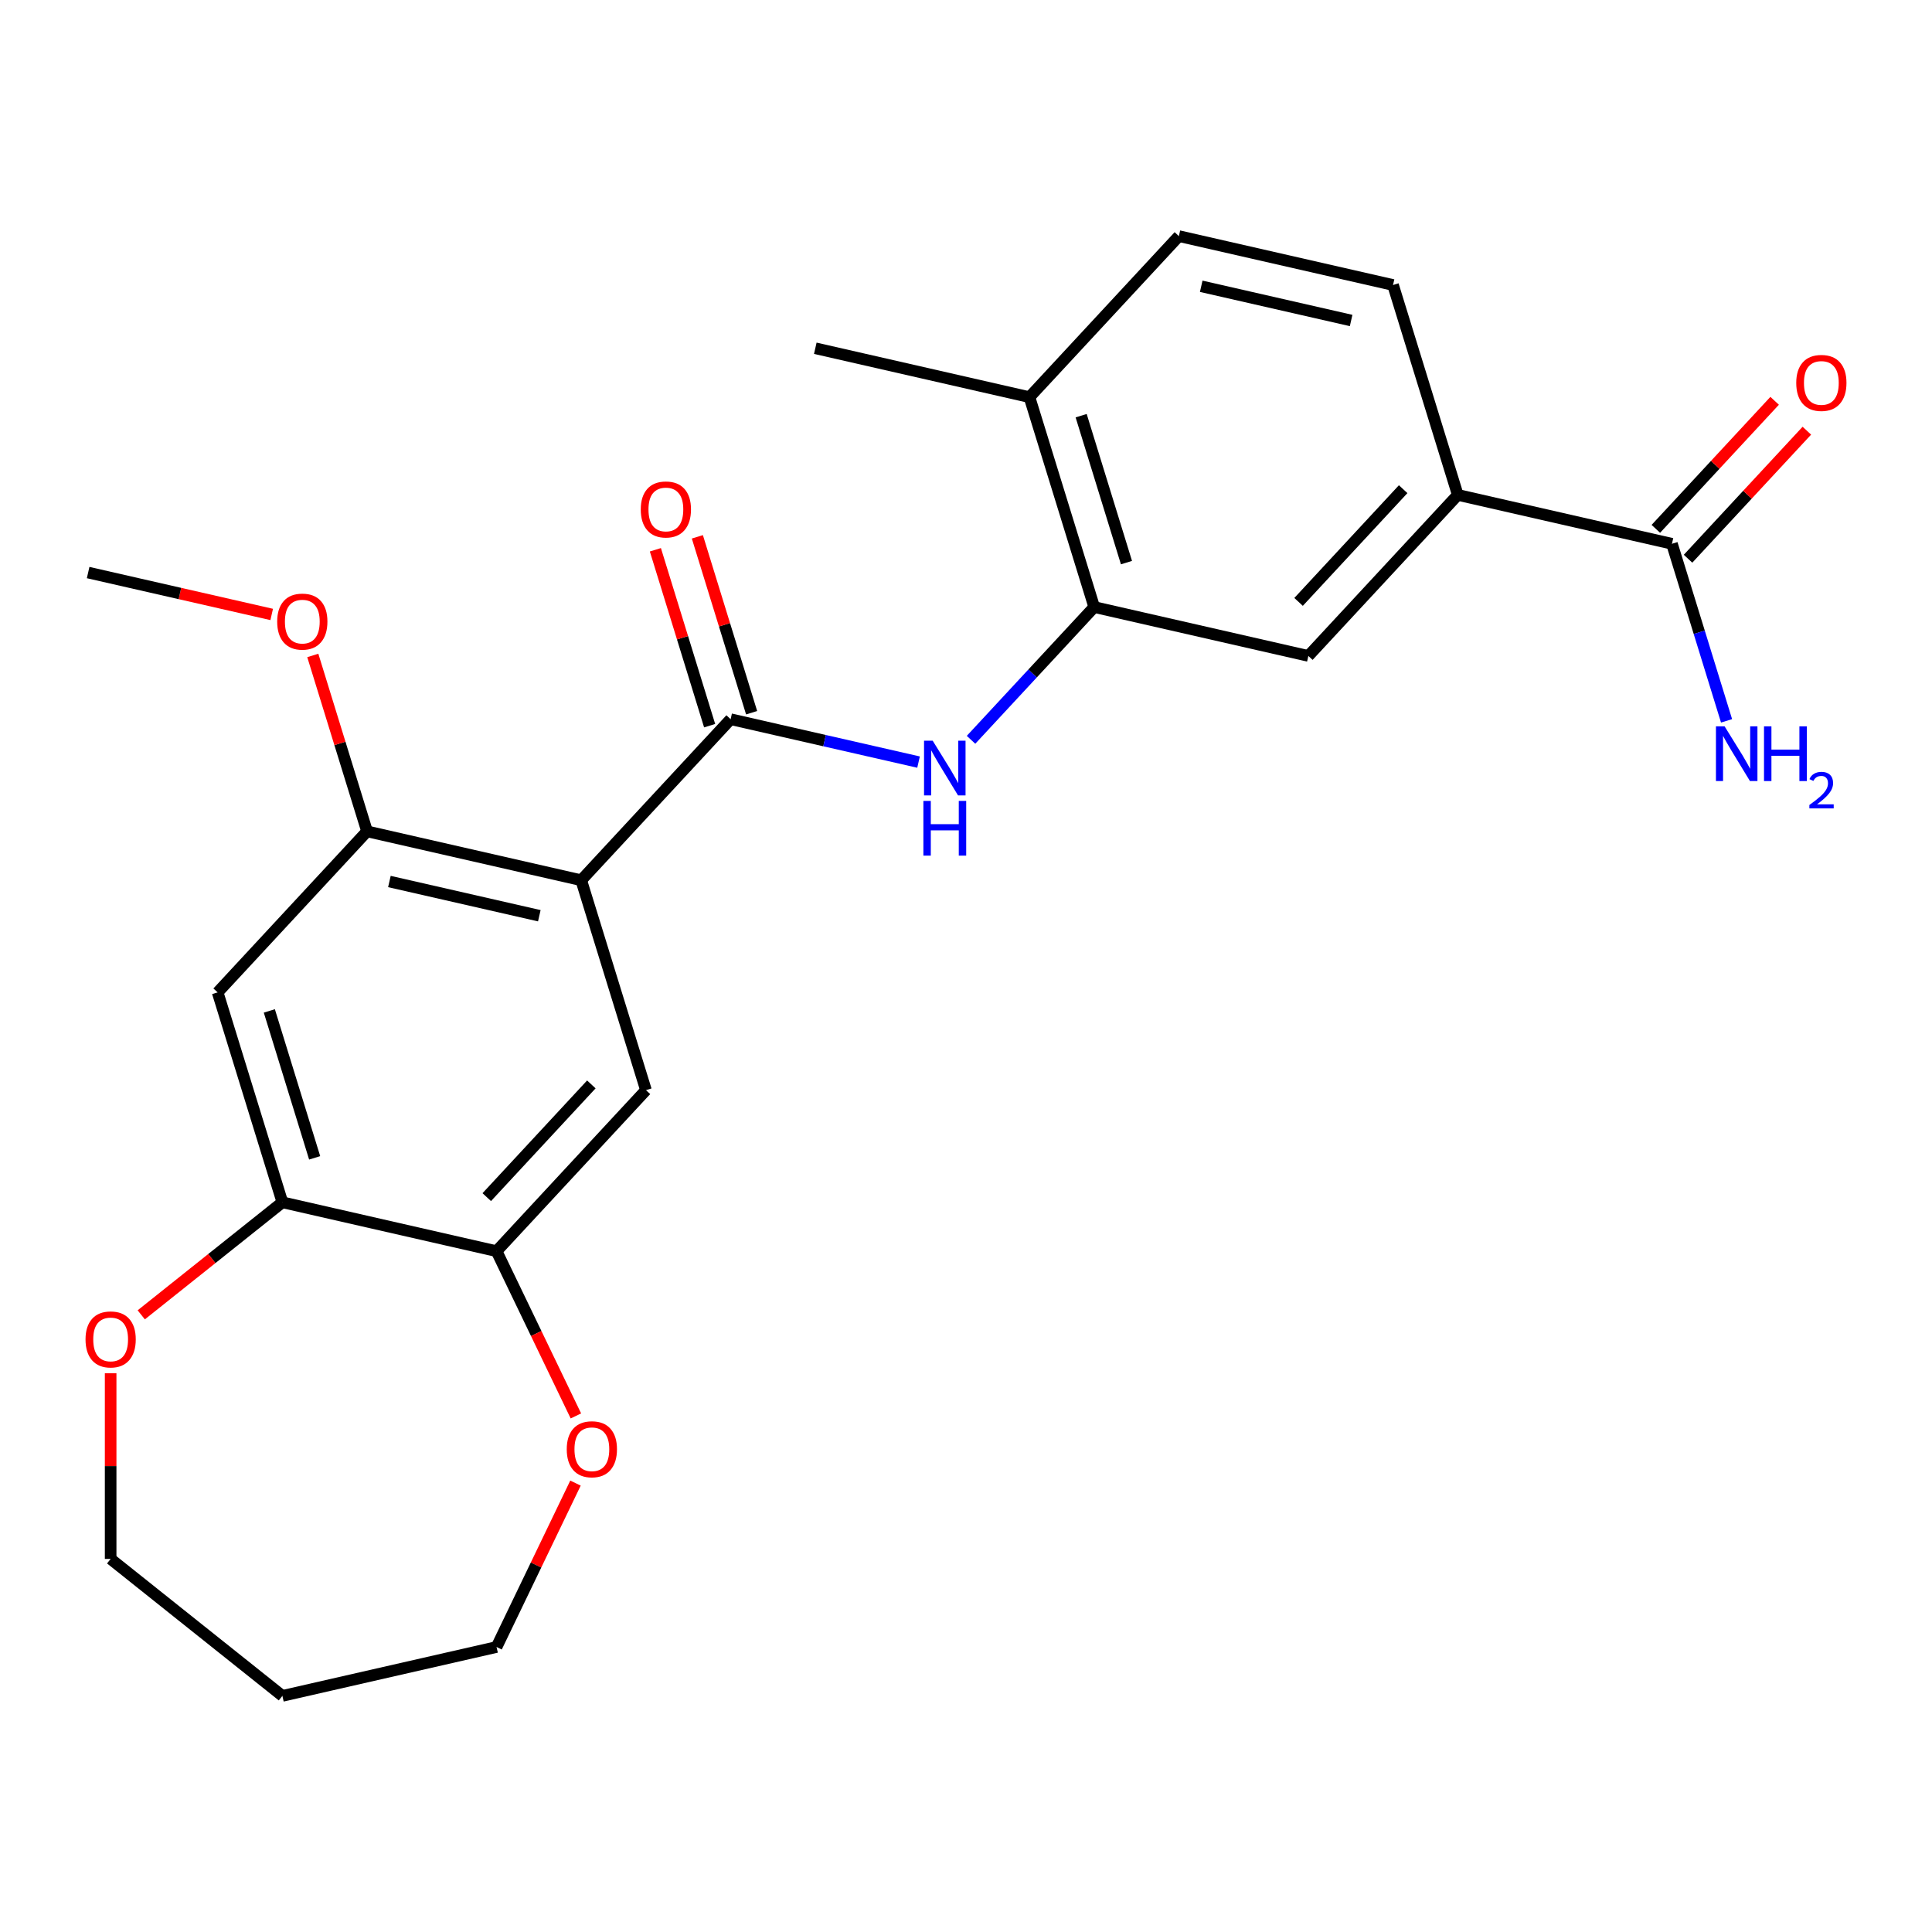 <?xml version='1.0' encoding='iso-8859-1'?>
<svg version='1.1' baseProfile='full'
              xmlns='http://www.w3.org/2000/svg'
                      xmlns:rdkit='http://www.rdkit.org/xml'
                      xmlns:xlink='http://www.w3.org/1999/xlink'
                  xml:space='preserve'
width='1000px' height='1000px' viewBox='0 0 1000 1000'>
<!-- END OF HEADER -->
<rect style='opacity:1.0;fill:#FFFFFF;stroke:none' width='1000' height='1000' x='0' y='0'> </rect>
<path class='bond-0' d='M 300.836,455.607 L 378.172,372.258' style='fill:none;fill-rule:evenodd;stroke:#000000;stroke-width:6px;stroke-linecap:butt;stroke-linejoin:miter;stroke-opacity:1' />
<path class='bond-2' d='M 300.836,455.607 L 189.986,430.306' style='fill:none;fill-rule:evenodd;stroke:#000000;stroke-width:6px;stroke-linecap:butt;stroke-linejoin:miter;stroke-opacity:1' />
<path class='bond-2' d='M 279.148,473.982 L 201.553,456.271' style='fill:none;fill-rule:evenodd;stroke:#000000;stroke-width:6px;stroke-linecap:butt;stroke-linejoin:miter;stroke-opacity:1' />
<path class='bond-3' d='M 300.836,455.607 L 334.35,564.256' style='fill:none;fill-rule:evenodd;stroke:#000000;stroke-width:6px;stroke-linecap:butt;stroke-linejoin:miter;stroke-opacity:1' />
<path class='bond-1' d='M 378.172,372.258 L 426.806,383.359' style='fill:none;fill-rule:evenodd;stroke:#000000;stroke-width:6px;stroke-linecap:butt;stroke-linejoin:miter;stroke-opacity:1' />
<path class='bond-1' d='M 426.806,383.359 L 475.44,394.459' style='fill:none;fill-rule:evenodd;stroke:#0000FF;stroke-width:6px;stroke-linecap:butt;stroke-linejoin:miter;stroke-opacity:1' />
<path class='bond-11' d='M 389.037,368.907 L 374.995,323.383' style='fill:none;fill-rule:evenodd;stroke:#000000;stroke-width:6px;stroke-linecap:butt;stroke-linejoin:miter;stroke-opacity:1' />
<path class='bond-11' d='M 374.995,323.383 L 360.953,277.86' style='fill:none;fill-rule:evenodd;stroke:#FF0000;stroke-width:6px;stroke-linecap:butt;stroke-linejoin:miter;stroke-opacity:1' />
<path class='bond-11' d='M 367.307,375.61 L 353.265,330.086' style='fill:none;fill-rule:evenodd;stroke:#000000;stroke-width:6px;stroke-linecap:butt;stroke-linejoin:miter;stroke-opacity:1' />
<path class='bond-11' d='M 353.265,330.086 L 339.223,284.563' style='fill:none;fill-rule:evenodd;stroke:#FF0000;stroke-width:6px;stroke-linecap:butt;stroke-linejoin:miter;stroke-opacity:1' />
<path class='bond-4' d='M 502.605,382.921 L 534.482,348.566' style='fill:none;fill-rule:evenodd;stroke:#0000FF;stroke-width:6px;stroke-linecap:butt;stroke-linejoin:miter;stroke-opacity:1' />
<path class='bond-4' d='M 534.482,348.566 L 566.359,314.21' style='fill:none;fill-rule:evenodd;stroke:#000000;stroke-width:6px;stroke-linecap:butt;stroke-linejoin:miter;stroke-opacity:1' />
<path class='bond-5' d='M 189.986,430.306 L 112.65,513.655' style='fill:none;fill-rule:evenodd;stroke:#000000;stroke-width:6px;stroke-linecap:butt;stroke-linejoin:miter;stroke-opacity:1' />
<path class='bond-19' d='M 189.986,430.306 L 175.944,384.783' style='fill:none;fill-rule:evenodd;stroke:#000000;stroke-width:6px;stroke-linecap:butt;stroke-linejoin:miter;stroke-opacity:1' />
<path class='bond-19' d='M 175.944,384.783 L 161.902,339.259' style='fill:none;fill-rule:evenodd;stroke:#FF0000;stroke-width:6px;stroke-linecap:butt;stroke-linejoin:miter;stroke-opacity:1' />
<path class='bond-6' d='M 334.35,564.256 L 257.014,647.605' style='fill:none;fill-rule:evenodd;stroke:#000000;stroke-width:6px;stroke-linecap:butt;stroke-linejoin:miter;stroke-opacity:1' />
<path class='bond-6' d='M 306.08,561.291 L 251.944,619.635' style='fill:none;fill-rule:evenodd;stroke:#000000;stroke-width:6px;stroke-linecap:butt;stroke-linejoin:miter;stroke-opacity:1' />
<path class='bond-10' d='M 566.359,314.21 L 677.209,339.511' style='fill:none;fill-rule:evenodd;stroke:#000000;stroke-width:6px;stroke-linecap:butt;stroke-linejoin:miter;stroke-opacity:1' />
<path class='bond-12' d='M 566.359,314.21 L 532.845,205.561' style='fill:none;fill-rule:evenodd;stroke:#000000;stroke-width:6px;stroke-linecap:butt;stroke-linejoin:miter;stroke-opacity:1' />
<path class='bond-12' d='M 583.061,291.21 L 559.602,215.156' style='fill:none;fill-rule:evenodd;stroke:#000000;stroke-width:6px;stroke-linecap:butt;stroke-linejoin:miter;stroke-opacity:1' />
<path class='bond-25' d='M 112.65,513.655 L 146.164,622.304' style='fill:none;fill-rule:evenodd;stroke:#000000;stroke-width:6px;stroke-linecap:butt;stroke-linejoin:miter;stroke-opacity:1' />
<path class='bond-25' d='M 139.407,523.249 L 162.866,599.304' style='fill:none;fill-rule:evenodd;stroke:#000000;stroke-width:6px;stroke-linecap:butt;stroke-linejoin:miter;stroke-opacity:1' />
<path class='bond-7' d='M 257.014,647.605 L 146.164,622.304' style='fill:none;fill-rule:evenodd;stroke:#000000;stroke-width:6px;stroke-linecap:butt;stroke-linejoin:miter;stroke-opacity:1' />
<path class='bond-13' d='M 257.014,647.605 L 277.548,690.244' style='fill:none;fill-rule:evenodd;stroke:#000000;stroke-width:6px;stroke-linecap:butt;stroke-linejoin:miter;stroke-opacity:1' />
<path class='bond-13' d='M 277.548,690.244 L 298.082,732.883' style='fill:none;fill-rule:evenodd;stroke:#FF0000;stroke-width:6px;stroke-linecap:butt;stroke-linejoin:miter;stroke-opacity:1' />
<path class='bond-14' d='M 146.164,622.304 L 109.637,651.433' style='fill:none;fill-rule:evenodd;stroke:#000000;stroke-width:6px;stroke-linecap:butt;stroke-linejoin:miter;stroke-opacity:1' />
<path class='bond-14' d='M 109.637,651.433 L 73.111,680.561' style='fill:none;fill-rule:evenodd;stroke:#FF0000;stroke-width:6px;stroke-linecap:butt;stroke-linejoin:miter;stroke-opacity:1' />
<path class='bond-8' d='M 865.395,281.464 L 754.545,256.163' style='fill:none;fill-rule:evenodd;stroke:#000000;stroke-width:6px;stroke-linecap:butt;stroke-linejoin:miter;stroke-opacity:1' />
<path class='bond-15' d='M 873.73,289.197 L 904.477,256.06' style='fill:none;fill-rule:evenodd;stroke:#000000;stroke-width:6px;stroke-linecap:butt;stroke-linejoin:miter;stroke-opacity:1' />
<path class='bond-15' d='M 904.477,256.06 L 935.224,222.923' style='fill:none;fill-rule:evenodd;stroke:#FF0000;stroke-width:6px;stroke-linecap:butt;stroke-linejoin:miter;stroke-opacity:1' />
<path class='bond-15' d='M 857.06,273.73 L 887.807,240.593' style='fill:none;fill-rule:evenodd;stroke:#000000;stroke-width:6px;stroke-linecap:butt;stroke-linejoin:miter;stroke-opacity:1' />
<path class='bond-15' d='M 887.807,240.593 L 918.554,207.455' style='fill:none;fill-rule:evenodd;stroke:#FF0000;stroke-width:6px;stroke-linecap:butt;stroke-linejoin:miter;stroke-opacity:1' />
<path class='bond-18' d='M 865.395,281.464 L 879.53,327.287' style='fill:none;fill-rule:evenodd;stroke:#000000;stroke-width:6px;stroke-linecap:butt;stroke-linejoin:miter;stroke-opacity:1' />
<path class='bond-18' d='M 879.53,327.287 L 893.664,373.11' style='fill:none;fill-rule:evenodd;stroke:#0000FF;stroke-width:6px;stroke-linecap:butt;stroke-linejoin:miter;stroke-opacity:1' />
<path class='bond-9' d='M 754.545,256.163 L 677.209,339.511' style='fill:none;fill-rule:evenodd;stroke:#000000;stroke-width:6px;stroke-linecap:butt;stroke-linejoin:miter;stroke-opacity:1' />
<path class='bond-9' d='M 726.275,253.198 L 672.139,311.542' style='fill:none;fill-rule:evenodd;stroke:#000000;stroke-width:6px;stroke-linecap:butt;stroke-linejoin:miter;stroke-opacity:1' />
<path class='bond-27' d='M 754.545,256.163 L 721.031,147.513' style='fill:none;fill-rule:evenodd;stroke:#000000;stroke-width:6px;stroke-linecap:butt;stroke-linejoin:miter;stroke-opacity:1' />
<path class='bond-17' d='M 532.845,205.561 L 610.181,122.212' style='fill:none;fill-rule:evenodd;stroke:#000000;stroke-width:6px;stroke-linecap:butt;stroke-linejoin:miter;stroke-opacity:1' />
<path class='bond-23' d='M 532.845,205.561 L 421.995,180.26' style='fill:none;fill-rule:evenodd;stroke:#000000;stroke-width:6px;stroke-linecap:butt;stroke-linejoin:miter;stroke-opacity:1' />
<path class='bond-21' d='M 297.87,767.648 L 277.442,810.068' style='fill:none;fill-rule:evenodd;stroke:#FF0000;stroke-width:6px;stroke-linecap:butt;stroke-linejoin:miter;stroke-opacity:1' />
<path class='bond-21' d='M 277.442,810.068 L 257.014,852.487' style='fill:none;fill-rule:evenodd;stroke:#000000;stroke-width:6px;stroke-linecap:butt;stroke-linejoin:miter;stroke-opacity:1' />
<path class='bond-22' d='M 57.269,710.798 L 57.269,758.847' style='fill:none;fill-rule:evenodd;stroke:#FF0000;stroke-width:6px;stroke-linecap:butt;stroke-linejoin:miter;stroke-opacity:1' />
<path class='bond-22' d='M 57.269,758.847 L 57.269,806.896' style='fill:none;fill-rule:evenodd;stroke:#000000;stroke-width:6px;stroke-linecap:butt;stroke-linejoin:miter;stroke-opacity:1' />
<path class='bond-16' d='M 721.031,147.513 L 610.181,122.212' style='fill:none;fill-rule:evenodd;stroke:#000000;stroke-width:6px;stroke-linecap:butt;stroke-linejoin:miter;stroke-opacity:1' />
<path class='bond-16' d='M 699.343,165.888 L 621.748,148.178' style='fill:none;fill-rule:evenodd;stroke:#000000;stroke-width:6px;stroke-linecap:butt;stroke-linejoin:miter;stroke-opacity:1' />
<path class='bond-24' d='M 140.63,318.041 L 93.126,307.198' style='fill:none;fill-rule:evenodd;stroke:#FF0000;stroke-width:6px;stroke-linecap:butt;stroke-linejoin:miter;stroke-opacity:1' />
<path class='bond-24' d='M 93.126,307.198 L 45.622,296.356' style='fill:none;fill-rule:evenodd;stroke:#000000;stroke-width:6px;stroke-linecap:butt;stroke-linejoin:miter;stroke-opacity:1' />
<path class='bond-20' d='M 146.164,877.788 L 257.014,852.487' style='fill:none;fill-rule:evenodd;stroke:#000000;stroke-width:6px;stroke-linecap:butt;stroke-linejoin:miter;stroke-opacity:1' />
<path class='bond-26' d='M 146.164,877.788 L 57.269,806.896' style='fill:none;fill-rule:evenodd;stroke:#000000;stroke-width:6px;stroke-linecap:butt;stroke-linejoin:miter;stroke-opacity:1' />
<path  class='atom-2' d='M 482.762 383.399
L 492.042 398.399
Q 492.962 399.879, 494.442 402.559
Q 495.922 405.239, 496.002 405.399
L 496.002 383.399
L 499.762 383.399
L 499.762 411.719
L 495.882 411.719
L 485.922 395.319
Q 484.762 393.399, 483.522 391.199
Q 482.322 388.999, 481.962 388.319
L 481.962 411.719
L 478.282 411.719
L 478.282 383.399
L 482.762 383.399
' fill='#0000FF'/>
<path  class='atom-2' d='M 477.942 414.551
L 481.782 414.551
L 481.782 426.591
L 496.262 426.591
L 496.262 414.551
L 500.102 414.551
L 500.102 442.871
L 496.262 442.871
L 496.262 429.791
L 481.782 429.791
L 481.782 442.871
L 477.942 442.871
L 477.942 414.551
' fill='#0000FF'/>
<path  class='atom-12' d='M 331.658 263.689
Q 331.658 256.889, 335.018 253.089
Q 338.378 249.289, 344.658 249.289
Q 350.938 249.289, 354.298 253.089
Q 357.658 256.889, 357.658 263.689
Q 357.658 270.569, 354.258 274.489
Q 350.858 278.369, 344.658 278.369
Q 338.418 278.369, 335.018 274.489
Q 331.658 270.609, 331.658 263.689
M 344.658 275.169
Q 348.978 275.169, 351.298 272.289
Q 353.658 269.369, 353.658 263.689
Q 353.658 258.129, 351.298 255.329
Q 348.978 252.489, 344.658 252.489
Q 340.338 252.489, 337.978 255.289
Q 335.658 258.089, 335.658 263.689
Q 335.658 269.409, 337.978 272.289
Q 340.338 275.169, 344.658 275.169
' fill='#FF0000'/>
<path  class='atom-14' d='M 293.347 750.126
Q 293.347 743.326, 296.707 739.526
Q 300.067 735.726, 306.347 735.726
Q 312.627 735.726, 315.987 739.526
Q 319.347 743.326, 319.347 750.126
Q 319.347 757.006, 315.947 760.926
Q 312.547 764.806, 306.347 764.806
Q 300.107 764.806, 296.707 760.926
Q 293.347 757.046, 293.347 750.126
M 306.347 761.606
Q 310.667 761.606, 312.987 758.726
Q 315.347 755.806, 315.347 750.126
Q 315.347 744.566, 312.987 741.766
Q 310.667 738.926, 306.347 738.926
Q 302.027 738.926, 299.667 741.726
Q 297.347 744.526, 297.347 750.126
Q 297.347 755.846, 299.667 758.726
Q 302.027 761.606, 306.347 761.606
' fill='#FF0000'/>
<path  class='atom-15' d='M 44.269 693.275
Q 44.269 686.475, 47.629 682.675
Q 50.989 678.875, 57.269 678.875
Q 63.549 678.875, 66.909 682.675
Q 70.269 686.475, 70.269 693.275
Q 70.269 700.155, 66.869 704.075
Q 63.469 707.955, 57.269 707.955
Q 51.029 707.955, 47.629 704.075
Q 44.269 700.195, 44.269 693.275
M 57.269 704.755
Q 61.589 704.755, 63.909 701.875
Q 66.269 698.955, 66.269 693.275
Q 66.269 687.715, 63.909 684.915
Q 61.589 682.075, 57.269 682.075
Q 52.949 682.075, 50.589 684.875
Q 48.269 687.675, 48.269 693.275
Q 48.269 698.995, 50.589 701.875
Q 52.949 704.755, 57.269 704.755
' fill='#FF0000'/>
<path  class='atom-16' d='M 929.731 198.195
Q 929.731 191.395, 933.091 187.595
Q 936.451 183.795, 942.731 183.795
Q 949.011 183.795, 952.371 187.595
Q 955.731 191.395, 955.731 198.195
Q 955.731 205.075, 952.331 208.995
Q 948.931 212.875, 942.731 212.875
Q 936.491 212.875, 933.091 208.995
Q 929.731 205.115, 929.731 198.195
M 942.731 209.675
Q 947.051 209.675, 949.371 206.795
Q 951.731 203.875, 951.731 198.195
Q 951.731 192.635, 949.371 189.835
Q 947.051 186.995, 942.731 186.995
Q 938.411 186.995, 936.051 189.795
Q 933.731 192.595, 933.731 198.195
Q 933.731 203.915, 936.051 206.795
Q 938.411 209.675, 942.731 209.675
' fill='#FF0000'/>
<path  class='atom-19' d='M 892.649 375.953
L 901.929 390.953
Q 902.849 392.433, 904.329 395.113
Q 905.809 397.793, 905.889 397.953
L 905.889 375.953
L 909.649 375.953
L 909.649 404.273
L 905.769 404.273
L 895.809 387.873
Q 894.649 385.953, 893.409 383.753
Q 892.209 381.553, 891.849 380.873
L 891.849 404.273
L 888.169 404.273
L 888.169 375.953
L 892.649 375.953
' fill='#0000FF'/>
<path  class='atom-19' d='M 913.049 375.953
L 916.889 375.953
L 916.889 387.993
L 931.369 387.993
L 931.369 375.953
L 935.209 375.953
L 935.209 404.273
L 931.369 404.273
L 931.369 391.193
L 916.889 391.193
L 916.889 404.273
L 913.049 404.273
L 913.049 375.953
' fill='#0000FF'/>
<path  class='atom-19' d='M 936.582 403.279
Q 937.268 401.511, 938.905 400.534
Q 940.542 399.531, 942.812 399.531
Q 945.637 399.531, 947.221 401.062
Q 948.805 402.593, 948.805 405.312
Q 948.805 408.084, 946.746 410.671
Q 944.713 413.259, 940.489 416.321
L 949.122 416.321
L 949.122 418.433
L 936.529 418.433
L 936.529 416.664
Q 940.014 414.183, 942.073 412.335
Q 944.159 410.487, 945.162 408.823
Q 946.165 407.16, 946.165 405.444
Q 946.165 403.649, 945.267 402.646
Q 944.37 401.643, 942.812 401.643
Q 941.307 401.643, 940.304 402.25
Q 939.301 402.857, 938.588 404.203
L 936.582 403.279
' fill='#0000FF'/>
<path  class='atom-20' d='M 143.472 321.737
Q 143.472 314.937, 146.832 311.137
Q 150.192 307.337, 156.472 307.337
Q 162.752 307.337, 166.112 311.137
Q 169.472 314.937, 169.472 321.737
Q 169.472 328.617, 166.072 332.537
Q 162.672 336.417, 156.472 336.417
Q 150.232 336.417, 146.832 332.537
Q 143.472 328.657, 143.472 321.737
M 156.472 333.217
Q 160.792 333.217, 163.112 330.337
Q 165.472 327.417, 165.472 321.737
Q 165.472 316.177, 163.112 313.377
Q 160.792 310.537, 156.472 310.537
Q 152.152 310.537, 149.792 313.337
Q 147.472 316.137, 147.472 321.737
Q 147.472 327.457, 149.792 330.337
Q 152.152 333.217, 156.472 333.217
' fill='#FF0000'/>
</svg>
